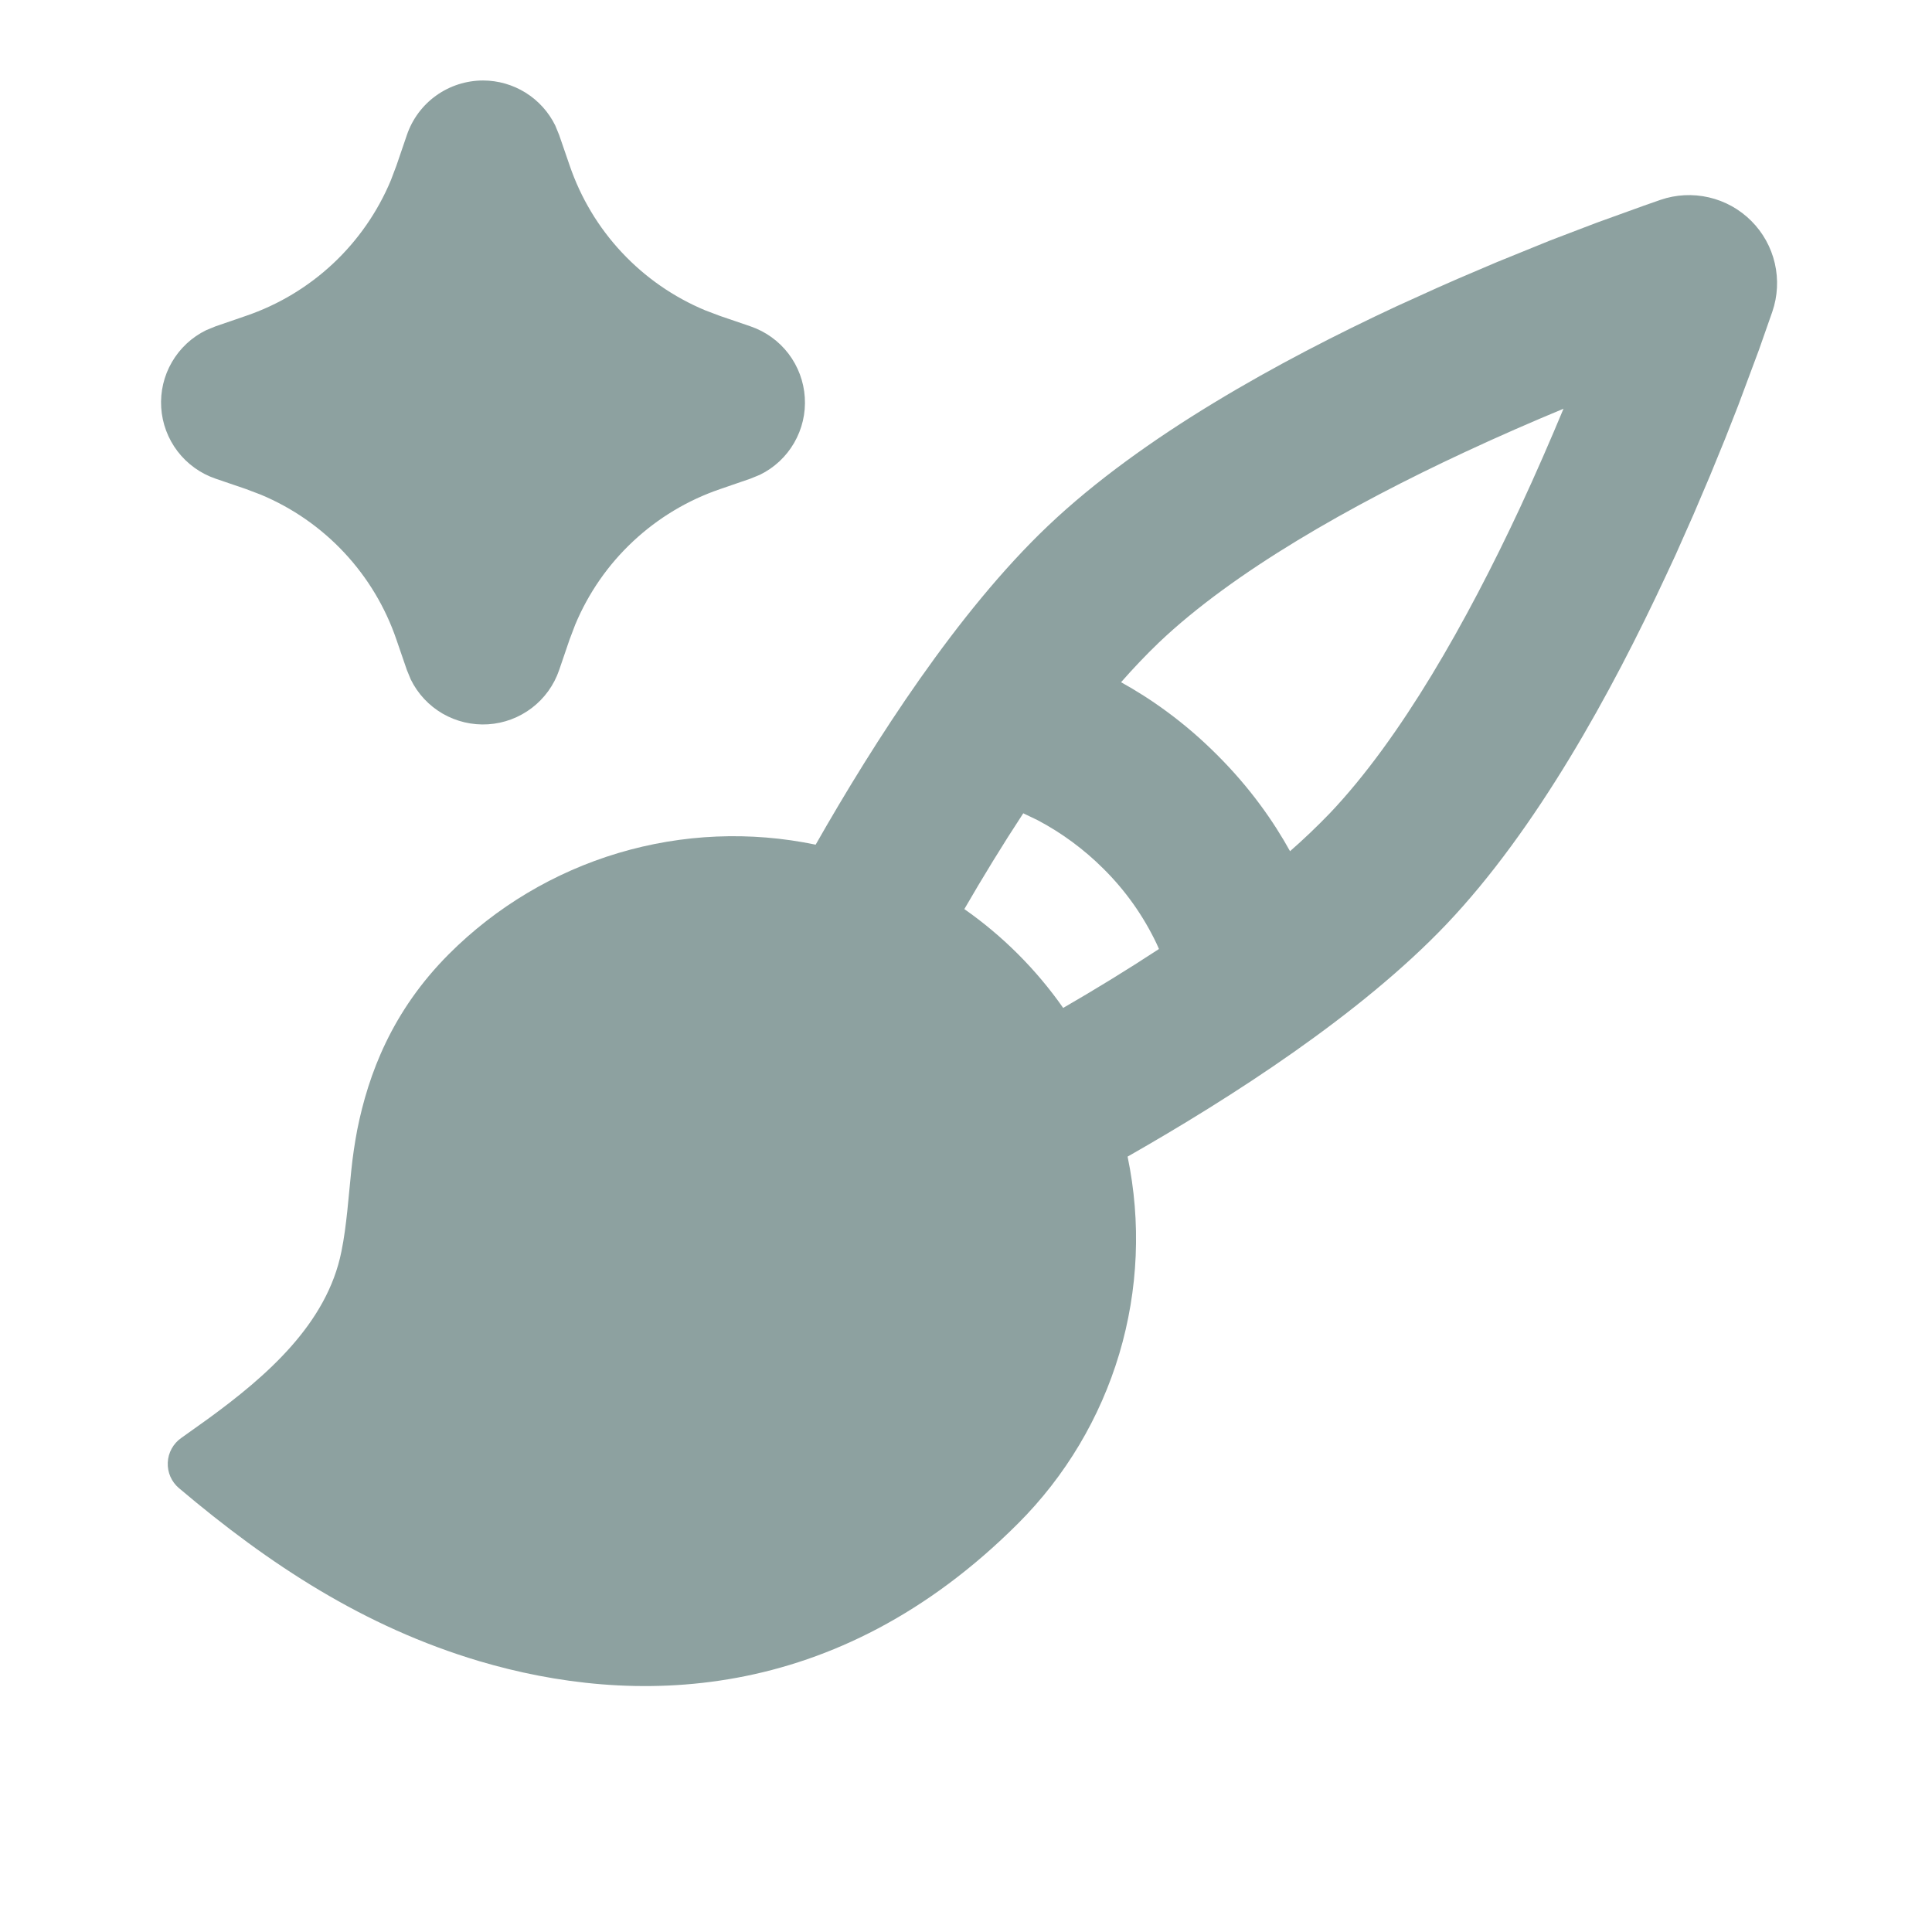 <?xml version="1.0" encoding="UTF-8"?> <svg xmlns="http://www.w3.org/2000/svg" width="50" height="50" viewBox="0 0 50 50" fill="none"><path d="M42.971 5.173C43.375 5.034 43.809 5.012 44.225 5.108C44.641 5.204 45.021 5.415 45.323 5.717C45.625 6.019 45.836 6.399 45.932 6.815C46.028 7.231 46.006 7.665 45.867 8.069L45.523 9.05L44.982 10.5L44.642 11.365L44.257 12.306L43.83 13.31L43.363 14.363L43.113 14.9C41.702 17.931 39.759 21.475 37.432 23.921C35.213 26.254 31.863 28.406 29.182 29.933C29.535 31.627 29.46 33.381 28.966 35.039C28.471 36.696 27.572 38.204 26.348 39.427C21.619 44.156 16.334 44.156 12.402 42.99C9.423 42.102 6.975 40.494 4.634 38.515C4.537 38.434 4.461 38.332 4.41 38.217C4.36 38.102 4.336 37.976 4.342 37.851C4.347 37.725 4.381 37.602 4.442 37.492C4.502 37.382 4.587 37.287 4.69 37.215L5.382 36.721C6.898 35.617 8.463 34.258 8.836 32.388C8.907 32.042 8.95 31.692 8.988 31.342L9.092 30.285C9.128 29.933 9.18 29.583 9.246 29.235C9.534 27.8 10.142 26.171 11.615 24.694C12.838 23.47 14.346 22.571 16.003 22.076C17.661 21.581 19.415 21.507 21.109 21.86C22.636 19.179 24.786 15.829 27.121 13.61C29.567 11.285 33.111 9.34 36.142 7.927L37.211 7.442L37.732 7.213L38.736 6.785L40.119 6.223L41.319 5.765L42.548 5.321L42.971 5.173ZM26.482 21.048C25.942 21.871 25.43 22.71 24.957 23.527C25.952 24.224 26.818 25.09 27.515 26.085C28.332 25.613 29.171 25.1 29.994 24.56L29.932 24.421C29.589 23.7 29.124 23.044 28.557 22.483C28.055 21.982 27.482 21.558 26.855 21.227L26.482 21.048ZM40.461 10.579C39.663 10.91 38.796 11.287 37.902 11.704C34.965 13.073 31.93 14.787 29.992 16.629C29.651 16.957 29.325 17.3 29.013 17.656C29.767 18.073 30.642 18.677 31.502 19.54C32.365 20.4 32.969 21.275 33.386 22.029C33.742 21.718 34.084 21.391 34.413 21.05C36.255 19.113 37.969 16.075 39.338 13.14C39.755 12.244 40.13 11.377 40.463 10.579M12.5 2.083C12.89 2.083 13.272 2.193 13.603 2.399C13.933 2.605 14.2 2.9 14.371 3.25L14.471 3.494L14.742 4.281C15.028 5.119 15.488 5.887 16.093 6.533C16.698 7.18 17.433 7.69 18.25 8.031L18.636 8.177L19.423 8.446C19.813 8.579 20.155 8.825 20.405 9.152C20.655 9.48 20.802 9.874 20.828 10.285C20.855 10.696 20.758 11.106 20.551 11.463C20.345 11.819 20.037 12.106 19.667 12.287L19.423 12.387L18.636 12.658C17.798 12.944 17.03 13.405 16.384 14.01C15.737 14.614 15.227 15.35 14.886 16.167L14.74 16.552L14.471 17.34C14.338 17.73 14.092 18.071 13.765 18.321C13.437 18.571 13.043 18.719 12.632 18.745C12.22 18.771 11.811 18.674 11.454 18.468C11.098 18.261 10.811 17.953 10.63 17.583L10.53 17.34L10.259 16.552C9.973 15.714 9.512 14.947 8.907 14.3C8.303 13.654 7.567 13.143 6.75 12.802L6.365 12.656L5.577 12.387C5.188 12.254 4.846 12.008 4.596 11.681C4.346 11.354 4.198 10.959 4.172 10.548C4.146 10.137 4.242 9.727 4.449 9.371C4.656 9.014 4.964 8.727 5.334 8.546L5.577 8.446L6.365 8.175C7.203 7.889 7.97 7.429 8.617 6.824C9.263 6.219 9.774 5.484 10.115 4.667L10.261 4.281L10.53 3.494C10.67 3.082 10.935 2.725 11.289 2.472C11.642 2.22 12.066 2.084 12.5 2.083Z" fill="#8DA1A0"></path></svg> 